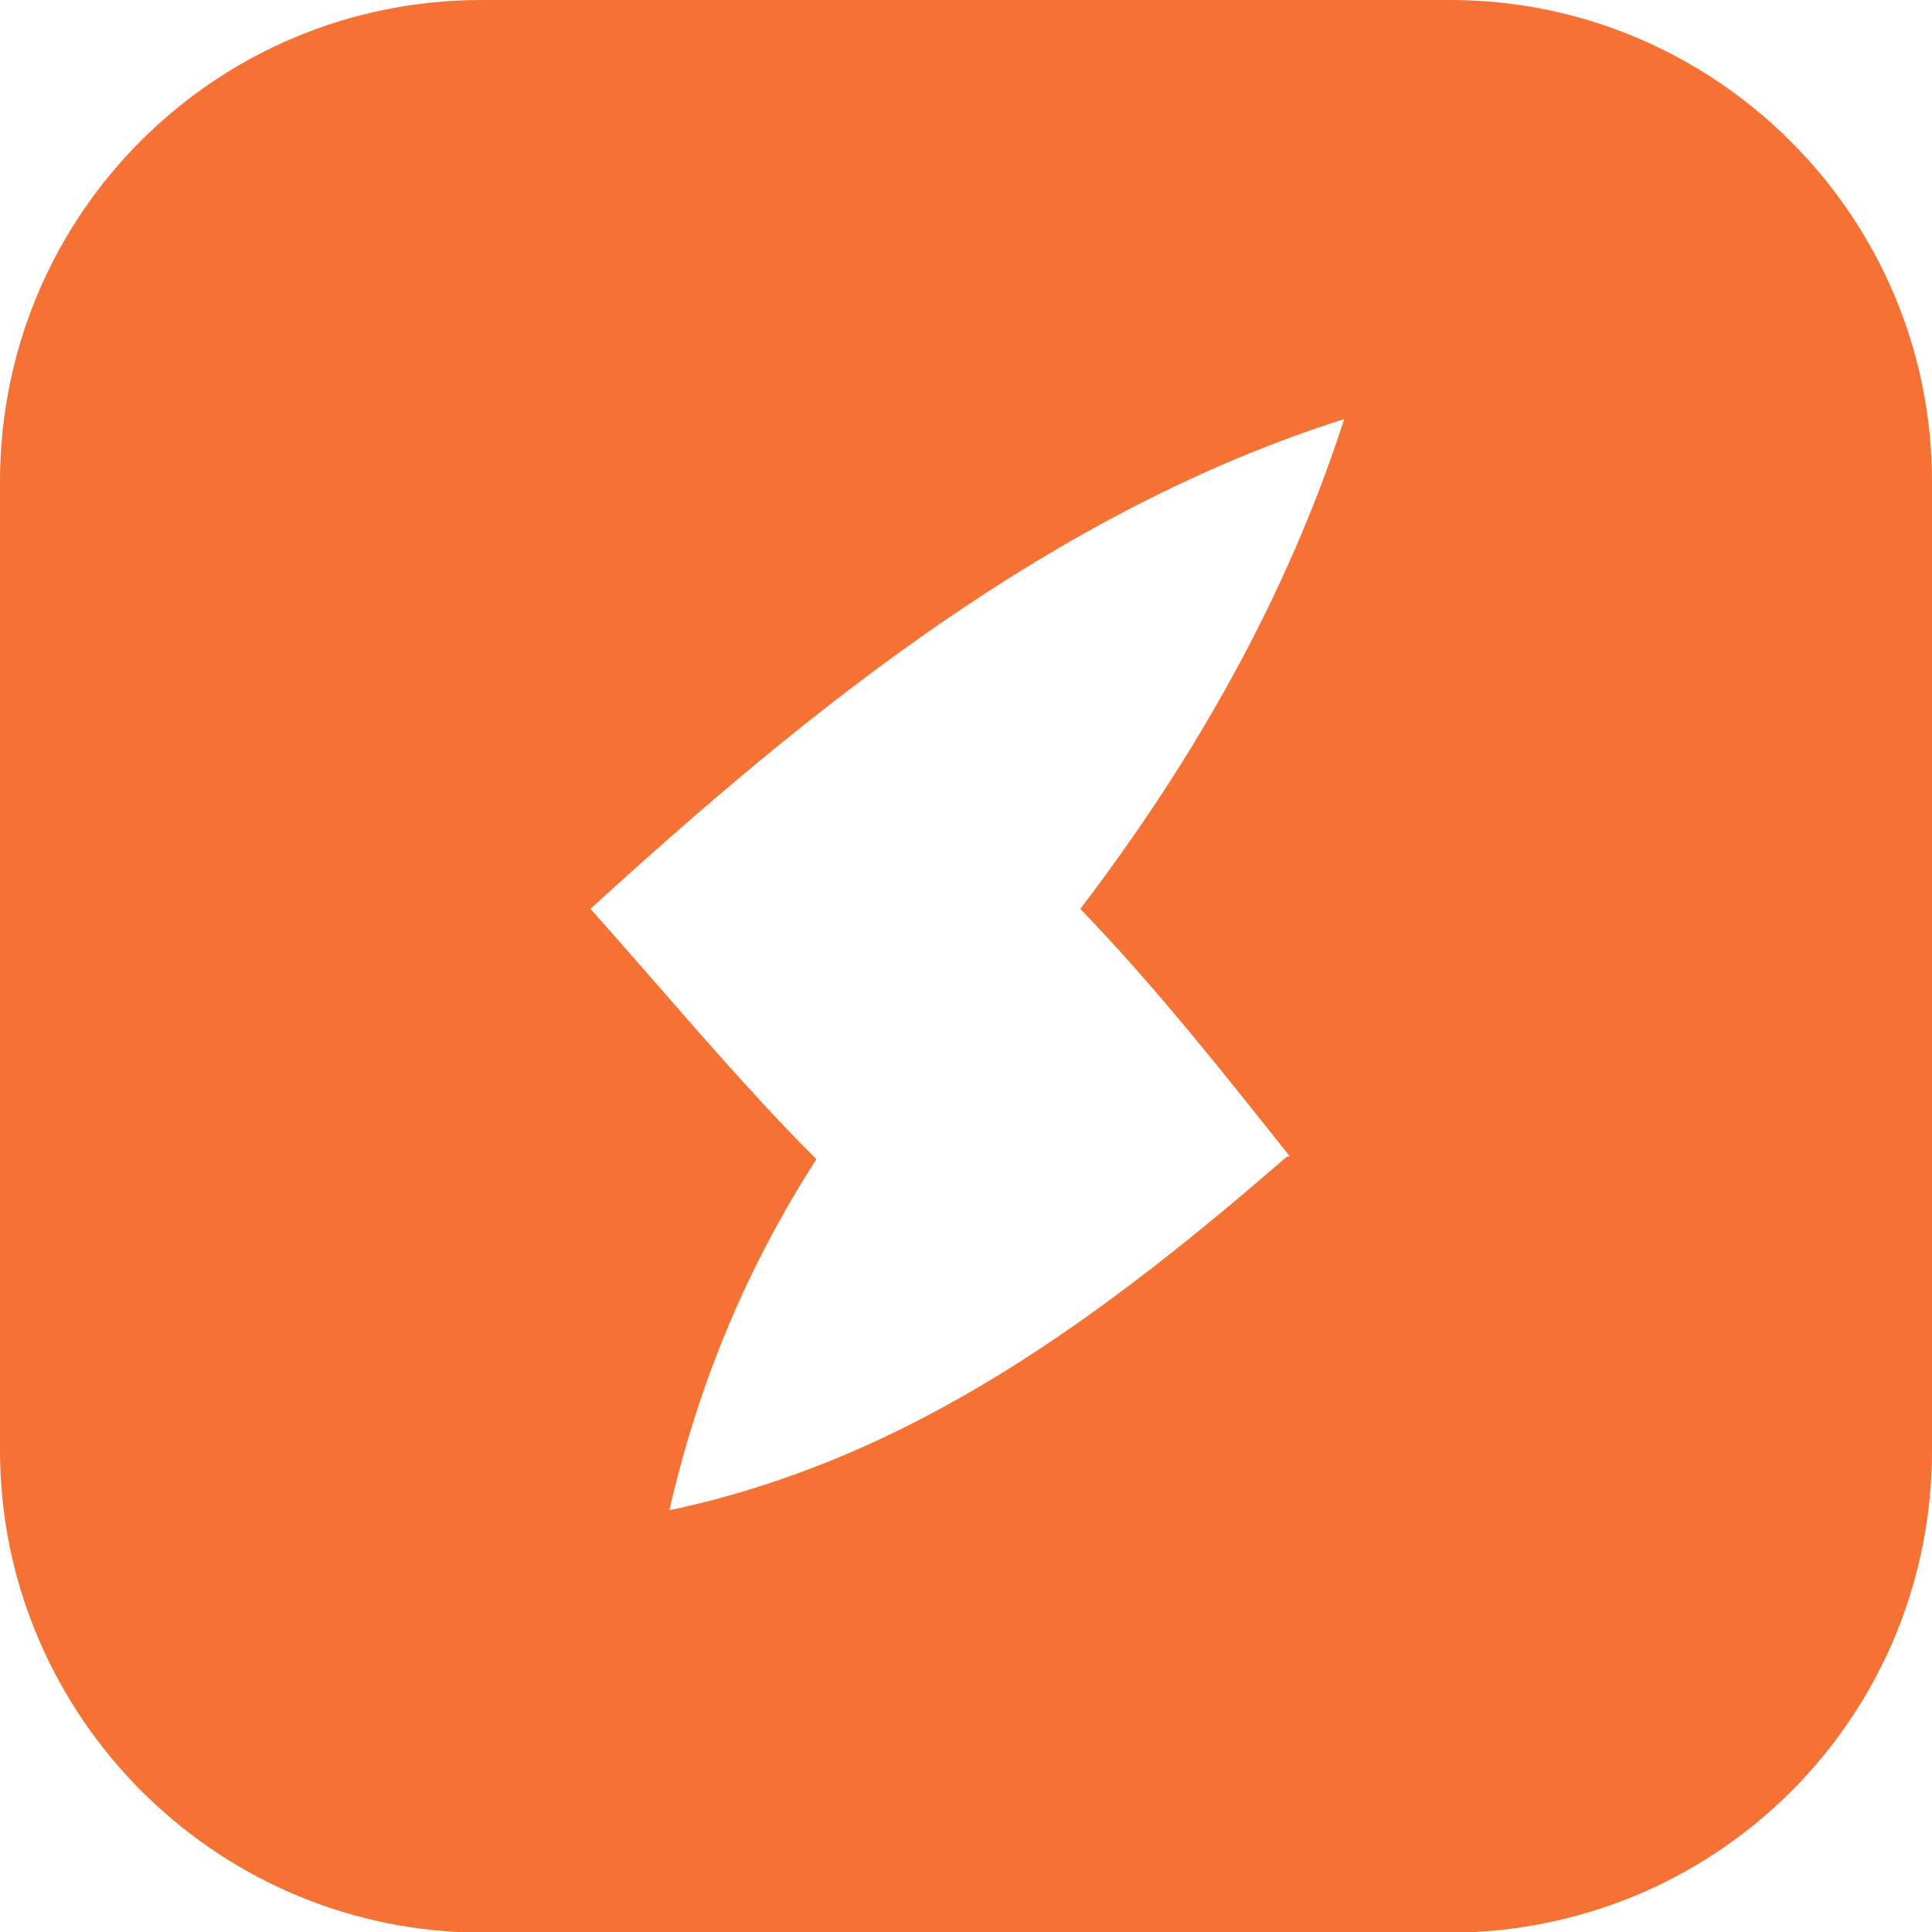 <?xml version="1.0" encoding="UTF-8"?>
<svg id="Layer_1" xmlns="http://www.w3.org/2000/svg" version="1.1" viewBox="0 0 71 71">
  <!-- Generator: Adobe Illustrator 29.0.1, SVG Export Plug-In . SVG Version: 2.1.0 Build 192)  -->
  <defs>
    <style>
      .st0 {
        fill: #f67234;
      }
    </style>
  </defs>
  <path class="st0" d="M53.3,0H17.7C7.9,0,0,7.9,0,17.7v35.6C0,62.7,7.4,70.5,16.8,71c.3,0,.6,0,.9,0h35.6c.3,0,.6,0,.9,0,9.4-.5,16.8-8.2,16.8-17.7V17.7C71,7.9,63,0,53.3,0ZM47.3,42.5c-6.7,5.8-13.7,11.1-22.7,13,1.1-4.8,2.9-9,5.4-12.9-2.9-2.9-5.7-6.3-8.3-9.2,8.1-7.4,17-14.6,27.7-18-2.1,6.5-5.5,12.5-9.7,18,2.8,2.9,5.4,6.2,7.7,9.1Z"/>
</svg>
